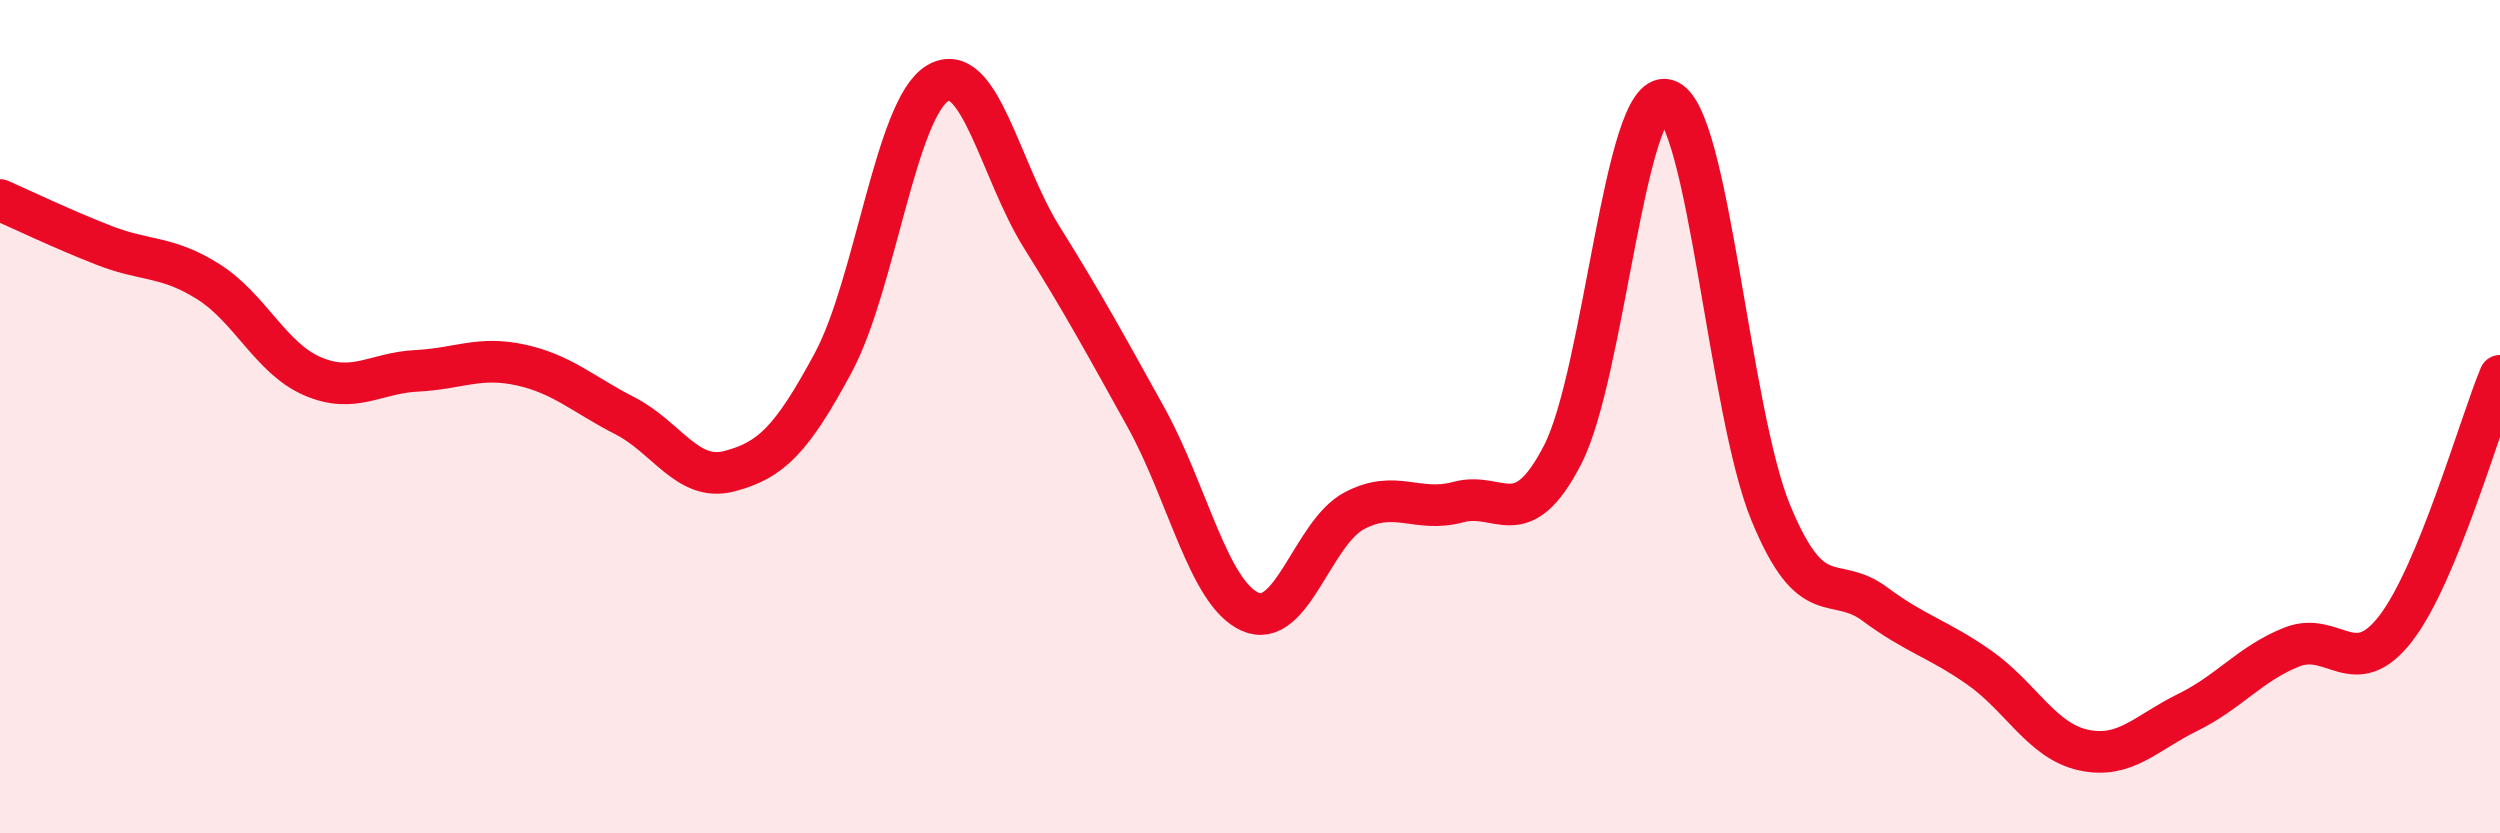 
    <svg width="60" height="20" viewBox="0 0 60 20" xmlns="http://www.w3.org/2000/svg">
      <path
        d="M 0,4.8 C 0.5,5.02 1.5,5.5 2.5,5.89 C 3.5,6.28 4,6.13 5,6.76 C 6,7.39 6.5,8.6 7.5,9.03 C 8.5,9.46 9,8.95 10,8.9 C 11,8.85 11.5,8.54 12.5,8.76 C 13.5,8.98 14,9.47 15,9.98 C 16,10.49 16.5,11.57 17.5,11.31 C 18.5,11.05 19,10.56 20,8.7 C 21,6.84 21.5,2.6 22.5,2 C 23.5,1.4 24,4.09 25,5.69 C 26,7.29 26.5,8.21 27.5,10.01 C 28.5,11.81 29,14.23 30,14.68 C 31,15.13 31.5,12.79 32.5,12.26 C 33.5,11.73 34,12.32 35,12.05 C 36,11.78 36.5,12.85 37.5,10.92 C 38.5,8.99 39,2.12 40,2.4 C 41,2.68 41.5,9.89 42.5,12.31 C 43.5,14.73 44,13.76 45,14.5 C 46,15.24 46.5,15.32 47.5,16.02 C 48.5,16.72 49,17.78 50,18 C 51,18.22 51.5,17.59 52.5,17.1 C 53.5,16.61 54,15.93 55,15.53 C 56,15.13 56.5,16.38 57.5,15.08 C 58.5,13.78 59.5,10.23 60,9.02L60 20L0 20Z"
        fill="#EB0A25"
        opacity="0.1"
        stroke-linecap="round"
        stroke-linejoin="round"
      />
      <path
        d="M 0,4.8 C 0.5,5.02 1.5,5.5 2.5,5.89 C 3.5,6.28 4,6.13 5,6.76 C 6,7.39 6.5,8.6 7.5,9.03 C 8.5,9.46 9,8.95 10,8.9 C 11,8.85 11.5,8.54 12.5,8.76 C 13.5,8.98 14,9.47 15,9.98 C 16,10.49 16.5,11.57 17.5,11.31 C 18.5,11.05 19,10.56 20,8.7 C 21,6.84 21.5,2.6 22.5,2 C 23.5,1.4 24,4.09 25,5.69 C 26,7.29 26.5,8.21 27.5,10.01 C 28.5,11.81 29,14.23 30,14.68 C 31,15.13 31.5,12.79 32.5,12.26 C 33.5,11.73 34,12.32 35,12.05 C 36,11.78 36.5,12.85 37.5,10.92 C 38.5,8.99 39,2.12 40,2.4 C 41,2.68 41.5,9.89 42.5,12.31 C 43.5,14.73 44,13.76 45,14.5 C 46,15.24 46.5,15.32 47.5,16.02 C 48.5,16.72 49,17.78 50,18 C 51,18.22 51.5,17.59 52.5,17.1 C 53.5,16.61 54,15.93 55,15.53 C 56,15.13 56.5,16.38 57.5,15.08 C 58.5,13.78 59.5,10.23 60,9.02"
        stroke="#EB0A25"
        stroke-width="1"
        fill="none"
        stroke-linecap="round"
        stroke-linejoin="round"
      />
    </svg>
  